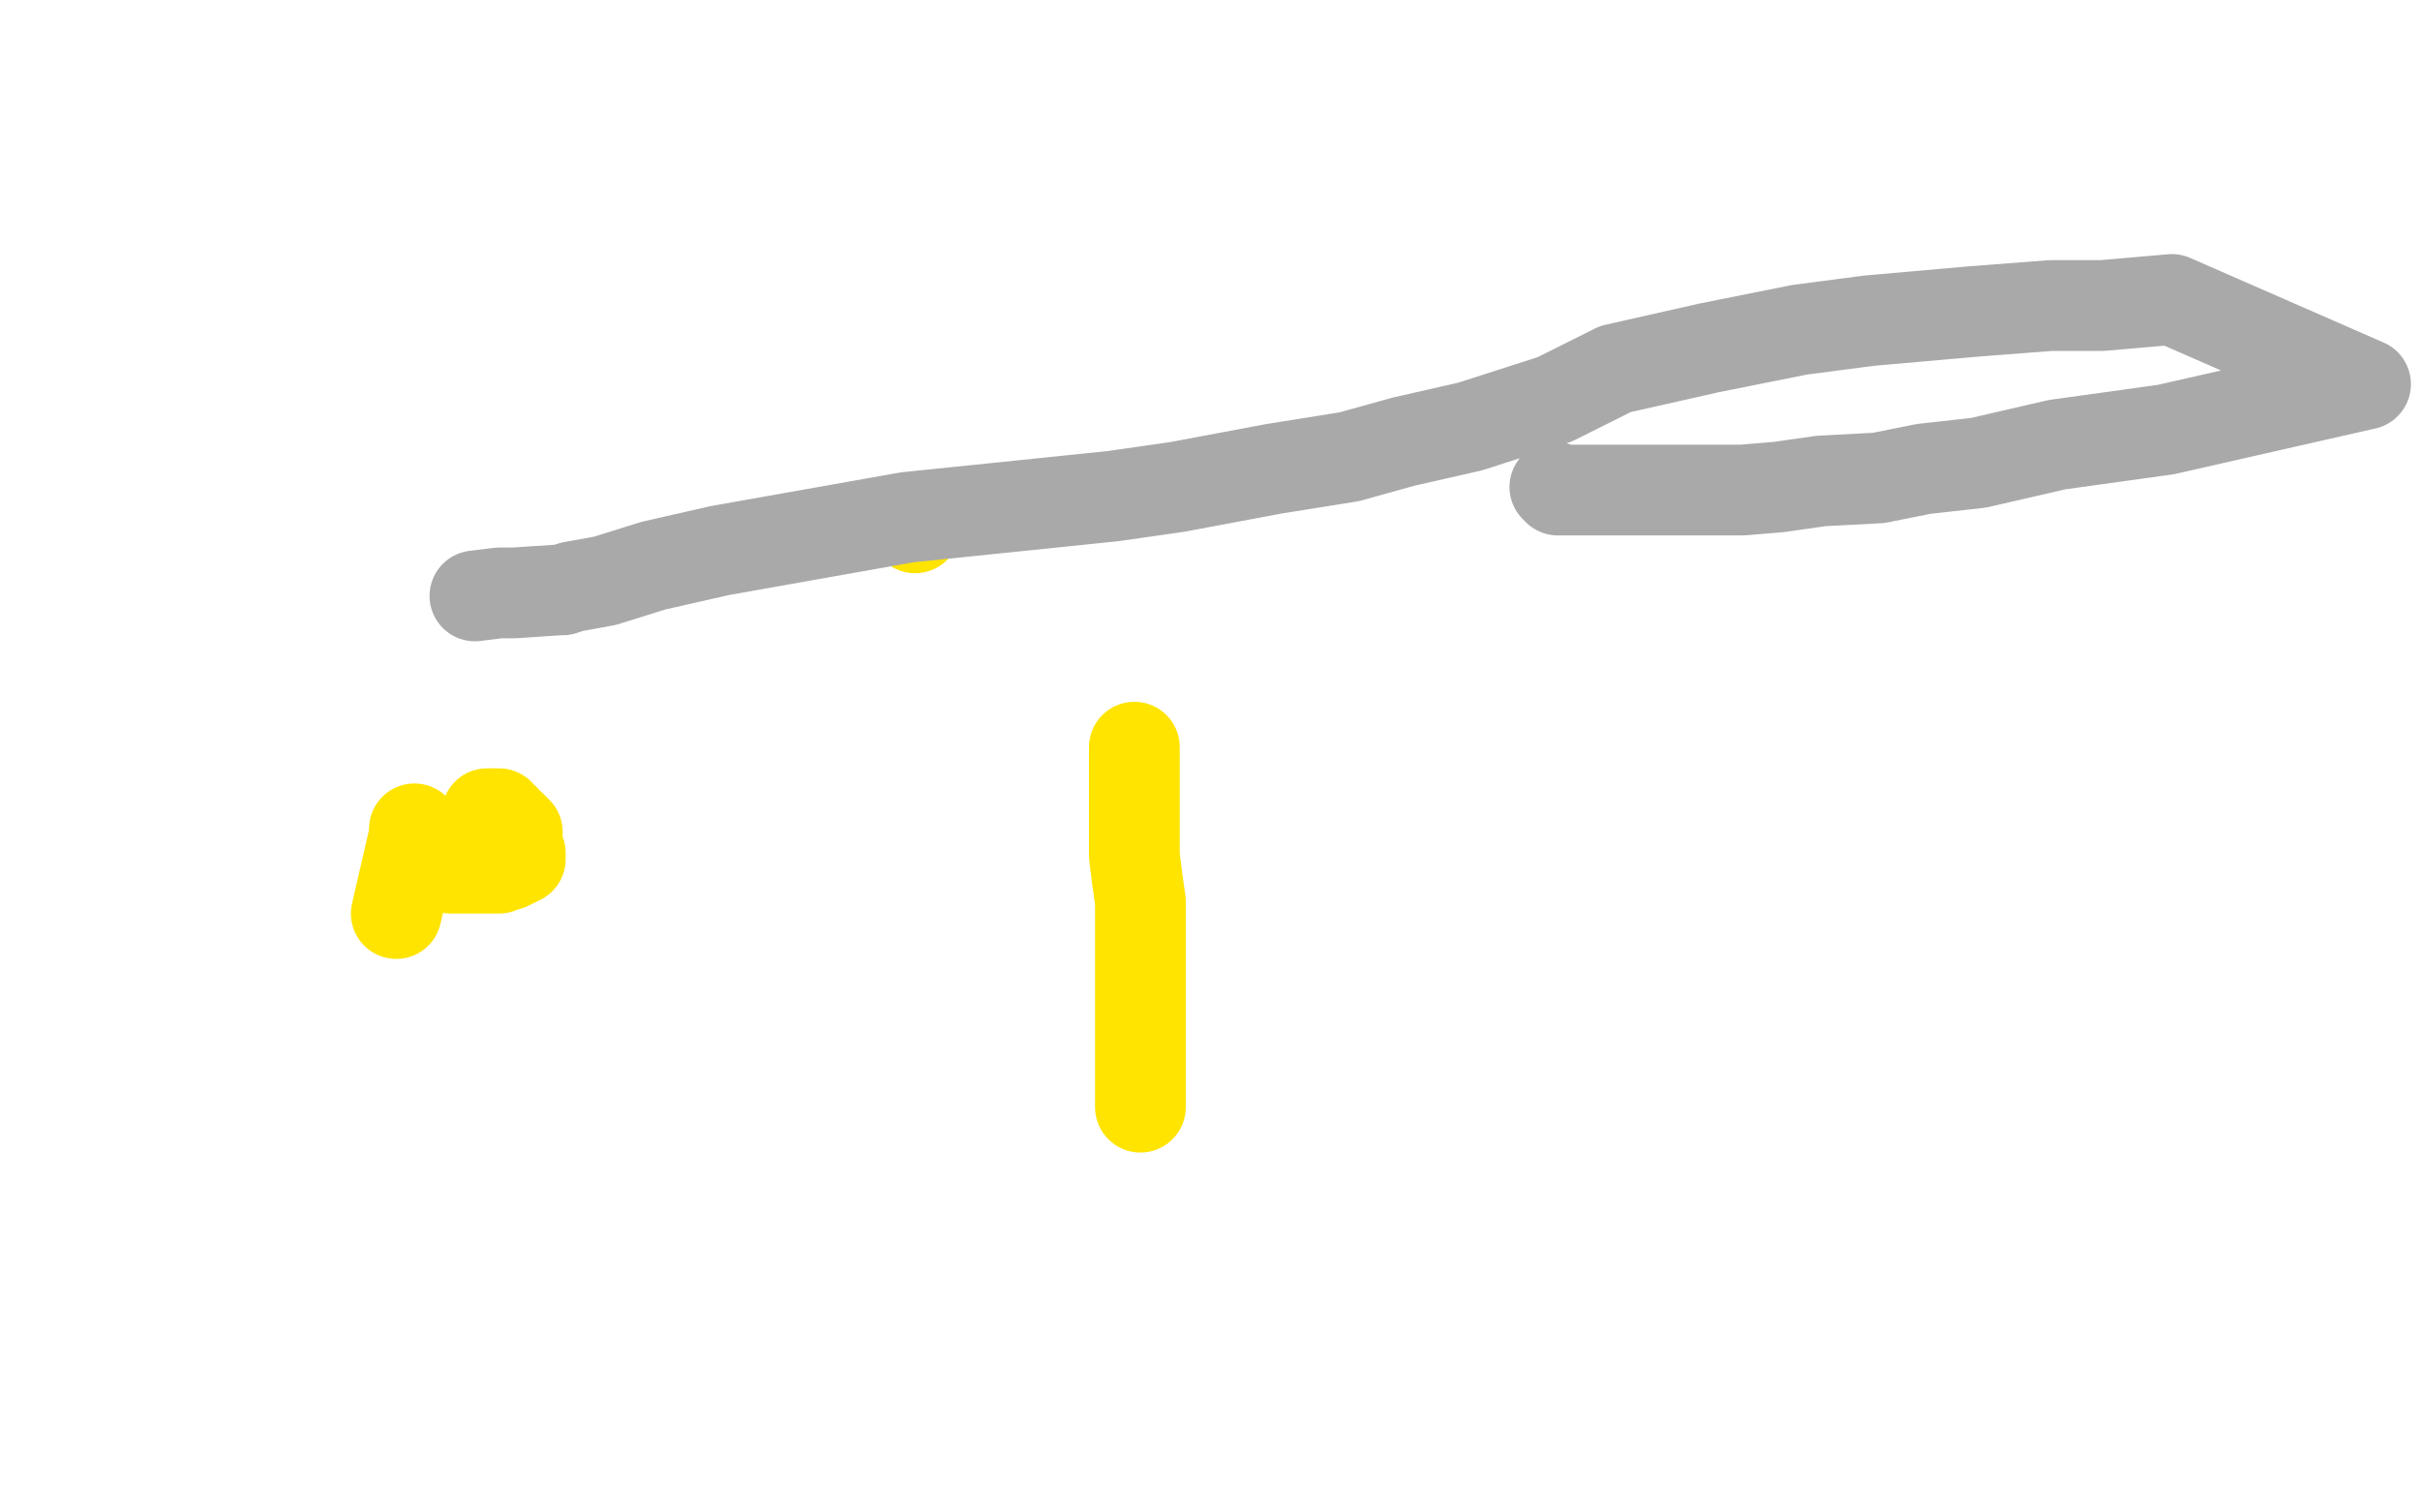<?xml version="1.0" standalone="no"?>
<!DOCTYPE svg PUBLIC "-//W3C//DTD SVG 1.1//EN"
"http://www.w3.org/Graphics/SVG/1.1/DTD/svg11.dtd">

<svg width="800" height="500" version="1.1" xmlns="http://www.w3.org/2000/svg" xmlns:xlink="http://www.w3.org/1999/xlink" style="stroke-antialiasing: false"><desc>This SVG has been created on https://colorillo.com/</desc><rect x='0' y='0' width='800' height='500' style='fill: rgb(255,255,255); stroke-width:0' /><polyline points="377,366 377,362 377,362 377,344 377,344 377,326 377,326 377,311 377,311 377,298 377,298 376,291 376,291 375,283 375,283 375,275 375,275 375,269 375,269 375,263 375,254 375,251 375,248 375,247" style="fill: none; stroke: #ffe400; stroke-width: 30; stroke-linejoin: round; stroke-linecap: round; stroke-antialiasing: false; stroke-antialias: 0; opacity: 1.0"/>
<circle cx="302.5" cy="174.5" r="15" style="fill: #ffe400; stroke-antialiasing: false; stroke-antialias: 0; opacity: 1.0"/>
<polyline points="161,269 162,269 162,269 164,269 164,269 165,269 165,271 165,271 167,271 167,271 167,272 167,272 169,273 169,273 170,274 170,274 171,275 171,275 171,276 171,276 171,277 171,278 171,279 171,281 171,282 172,282 172,283 172,284 170,285 168,286 167,286 165,287 164,287 162,287 161,287 160,287 159,287 157,287 154,287 151,287 149,287 147,286 142,284 137,274 137,275 137,276 131,302" style="fill: none; stroke: #ffe400; stroke-width: 30; stroke-linejoin: round; stroke-linecap: round; stroke-antialiasing: false; stroke-antialias: 0; opacity: 1.0"/>
<polyline points="157,197 165,196 165,196 170,196 170,196 185,195 185,195 186,195 186,195 189,194 189,194 200,192 216,187 238,182 300,171 339,167 368,164 389,161 421,155 446,151 464,146 486,141 514,132 534,122 565,115 595,109 618,106 652,103 678,101 695,101 718,99 782,127 716,142 680,147 654,153 636,155 621,158 602,159 588,161 576,162 567,162 555,162 539,162 527,162 519,162 515,162 514,161" style="fill: none; stroke: #a9a9a9; stroke-width: 30; stroke-linejoin: round; stroke-linecap: round; stroke-antialiasing: false; stroke-antialias: 0; opacity: 1.0"/>
</svg>
